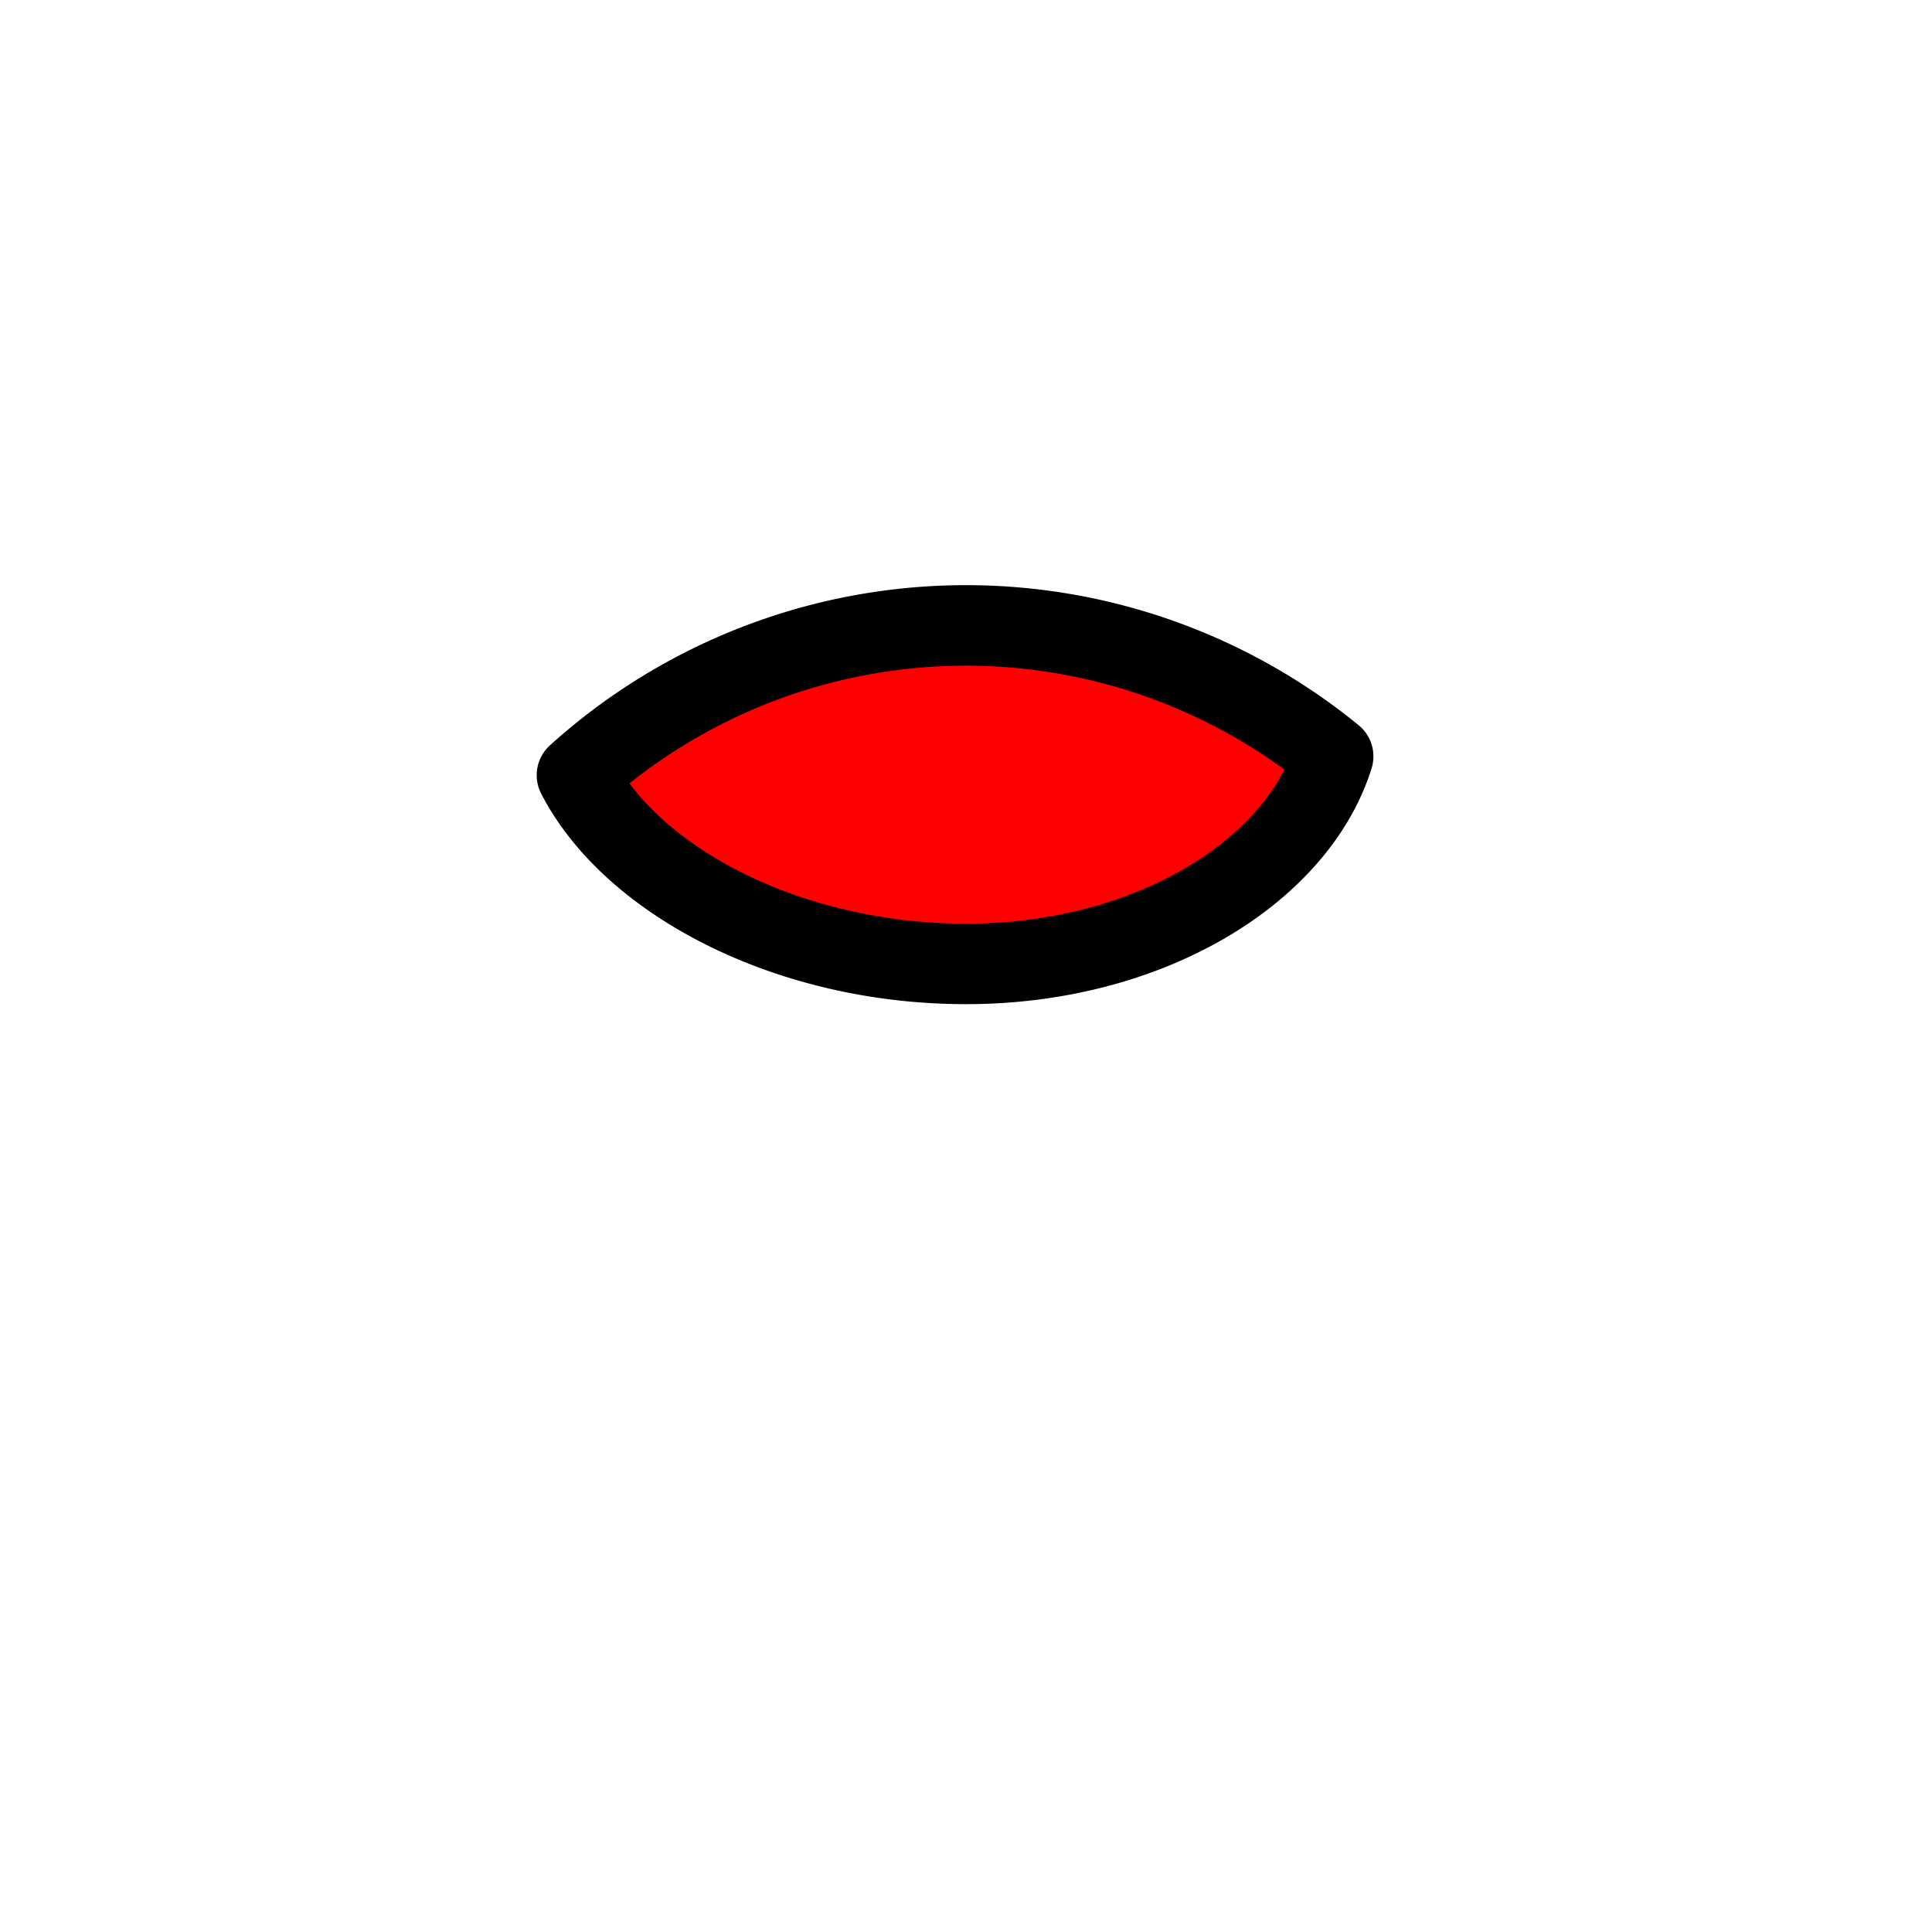 <?xml version="1.0" encoding="UTF-8" standalone="no"?>
<!-- Created with Inkscape (http://www.inkscape.org/) -->

<svg width="48" height="48" viewBox="0 0 48 48" version="1.1" id="svg1" xmlns="http://www.w3.org/2000/svg">
    <path style="fill:#ff0000;stroke:#000000;stroke-width:2;stroke-linecap:round;stroke-linejoin:round" d="M 33.122,18.792 A 14.415 14.415 0 0 0 24,15.538 A 14.415 14.415 0 0 0 14.334,19.259 C 15.69,21.895 19.59,23.948 24,23.948 C 28.53,23.948 32.22,21.671 33.122,18.792"/>
    
</svg>
